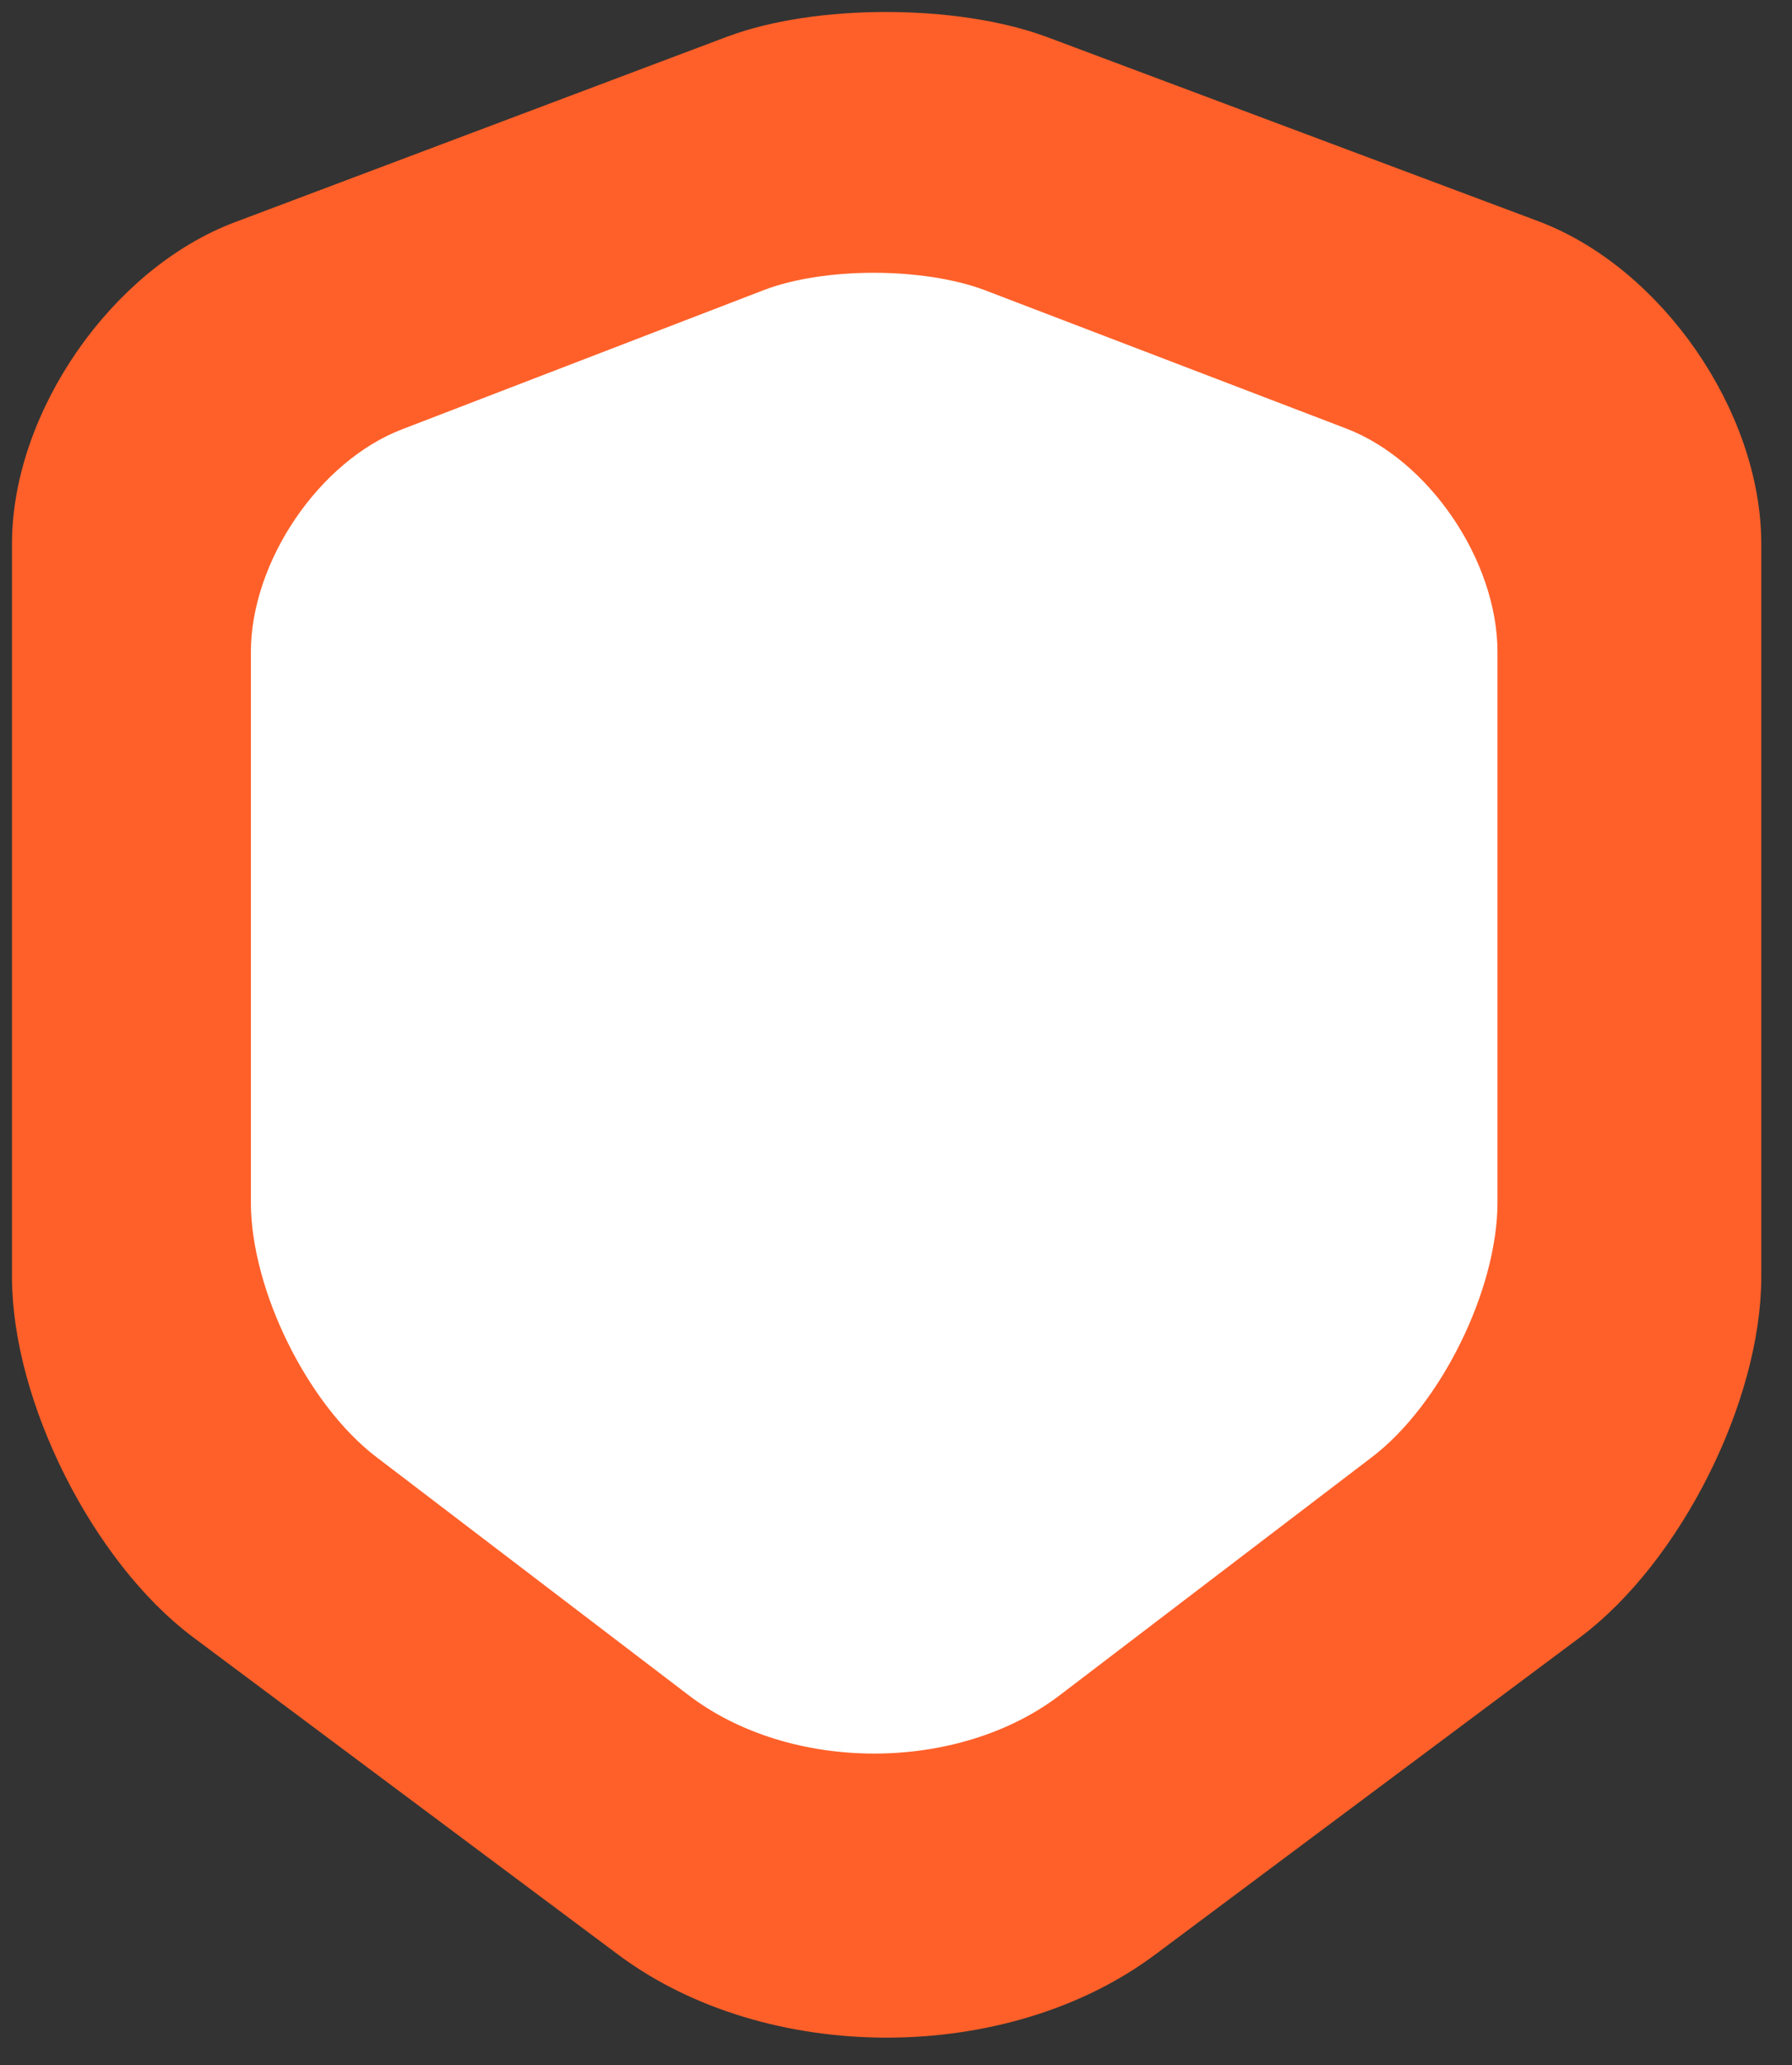 <?xml version="1.0" encoding="UTF-8"?> <svg xmlns="http://www.w3.org/2000/svg" width="46" height="53" viewBox="0 0 46 53" fill="none"><rect x="0" y="0" width="46" height="53" fill="#333333" stroke="none"/><path d="M18.914 1.588L6.288 6.345C3.378 7.433 1 10.874 1 13.961V32.76C1 35.746 2.974 39.667 5.377 41.464L16.257 49.586C19.825 52.268 25.695 52.268 29.262 49.586L40.142 41.464C42.545 39.667 44.519 35.746 44.519 32.76V13.961C44.519 10.849 42.141 7.408 39.231 6.32L26.605 1.588C24.455 0.804 21.014 0.804 18.914 1.588Z" fill="#FF6029" stroke="#FF6029" stroke-width="1.385" stroke-linecap="round" stroke-linejoin="round"></path><path d="M19.613 7.442L10.329 11.014C8.189 11.831 6.44 14.416 6.44 16.734V30.853C6.44 33.095 7.892 36.04 9.659 37.389L17.659 43.489C20.282 45.504 24.599 45.504 27.222 43.489L35.222 37.389C36.989 36.04 38.44 33.095 38.44 30.853V16.734C38.44 14.397 36.692 11.812 34.552 10.995L25.268 7.442C23.687 6.853 21.157 6.853 19.613 7.442Z" fill="white"></path></svg> 